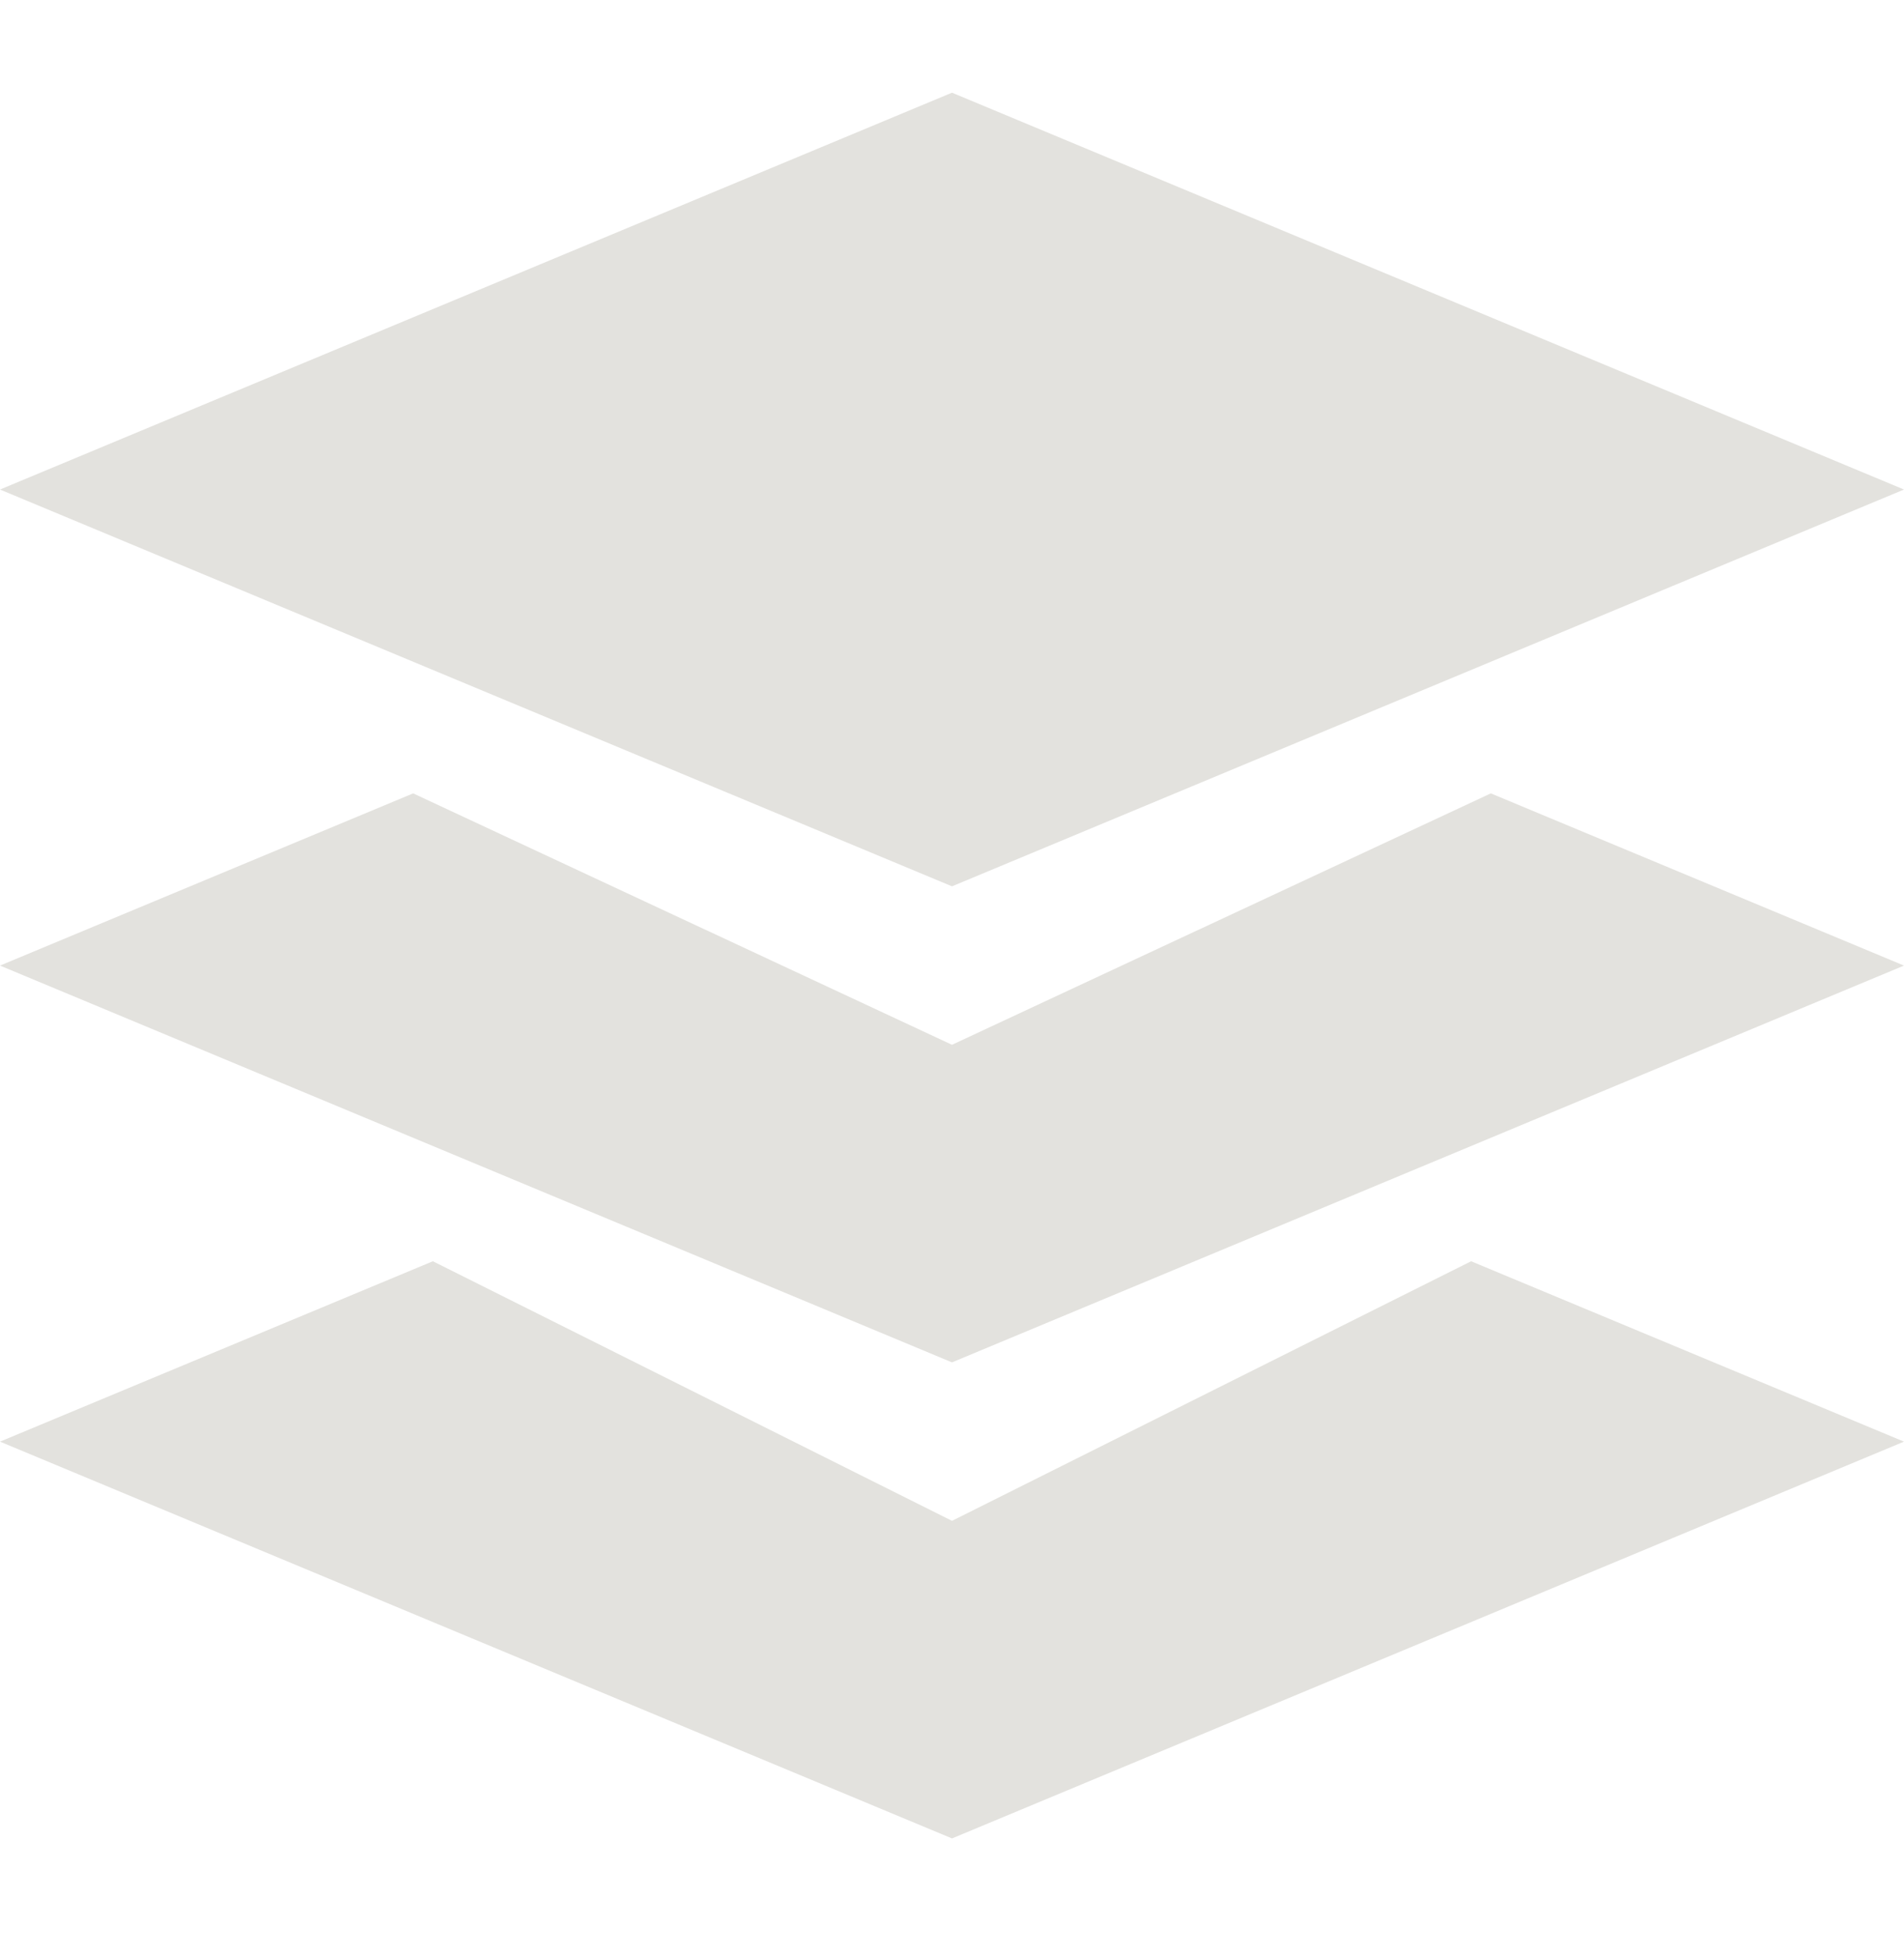 <svg width="37" height="38" viewBox="0 0 37 38" fill="none" xmlns="http://www.w3.org/2000/svg">
<path d="M37 9.512L18.5 1.801L0 9.512L18.5 17.222L37 9.512ZM18.5 20.301L8.029 15.416L0 18.762L18.5 26.472L37 18.762L28.971 15.416L18.5 20.301ZM18.5 29.551L8.412 24.507L0 28.012L18.5 35.722L37 28.012L28.588 24.507L18.5 29.551Z" fill="#E3E2DE"/>
</svg>

